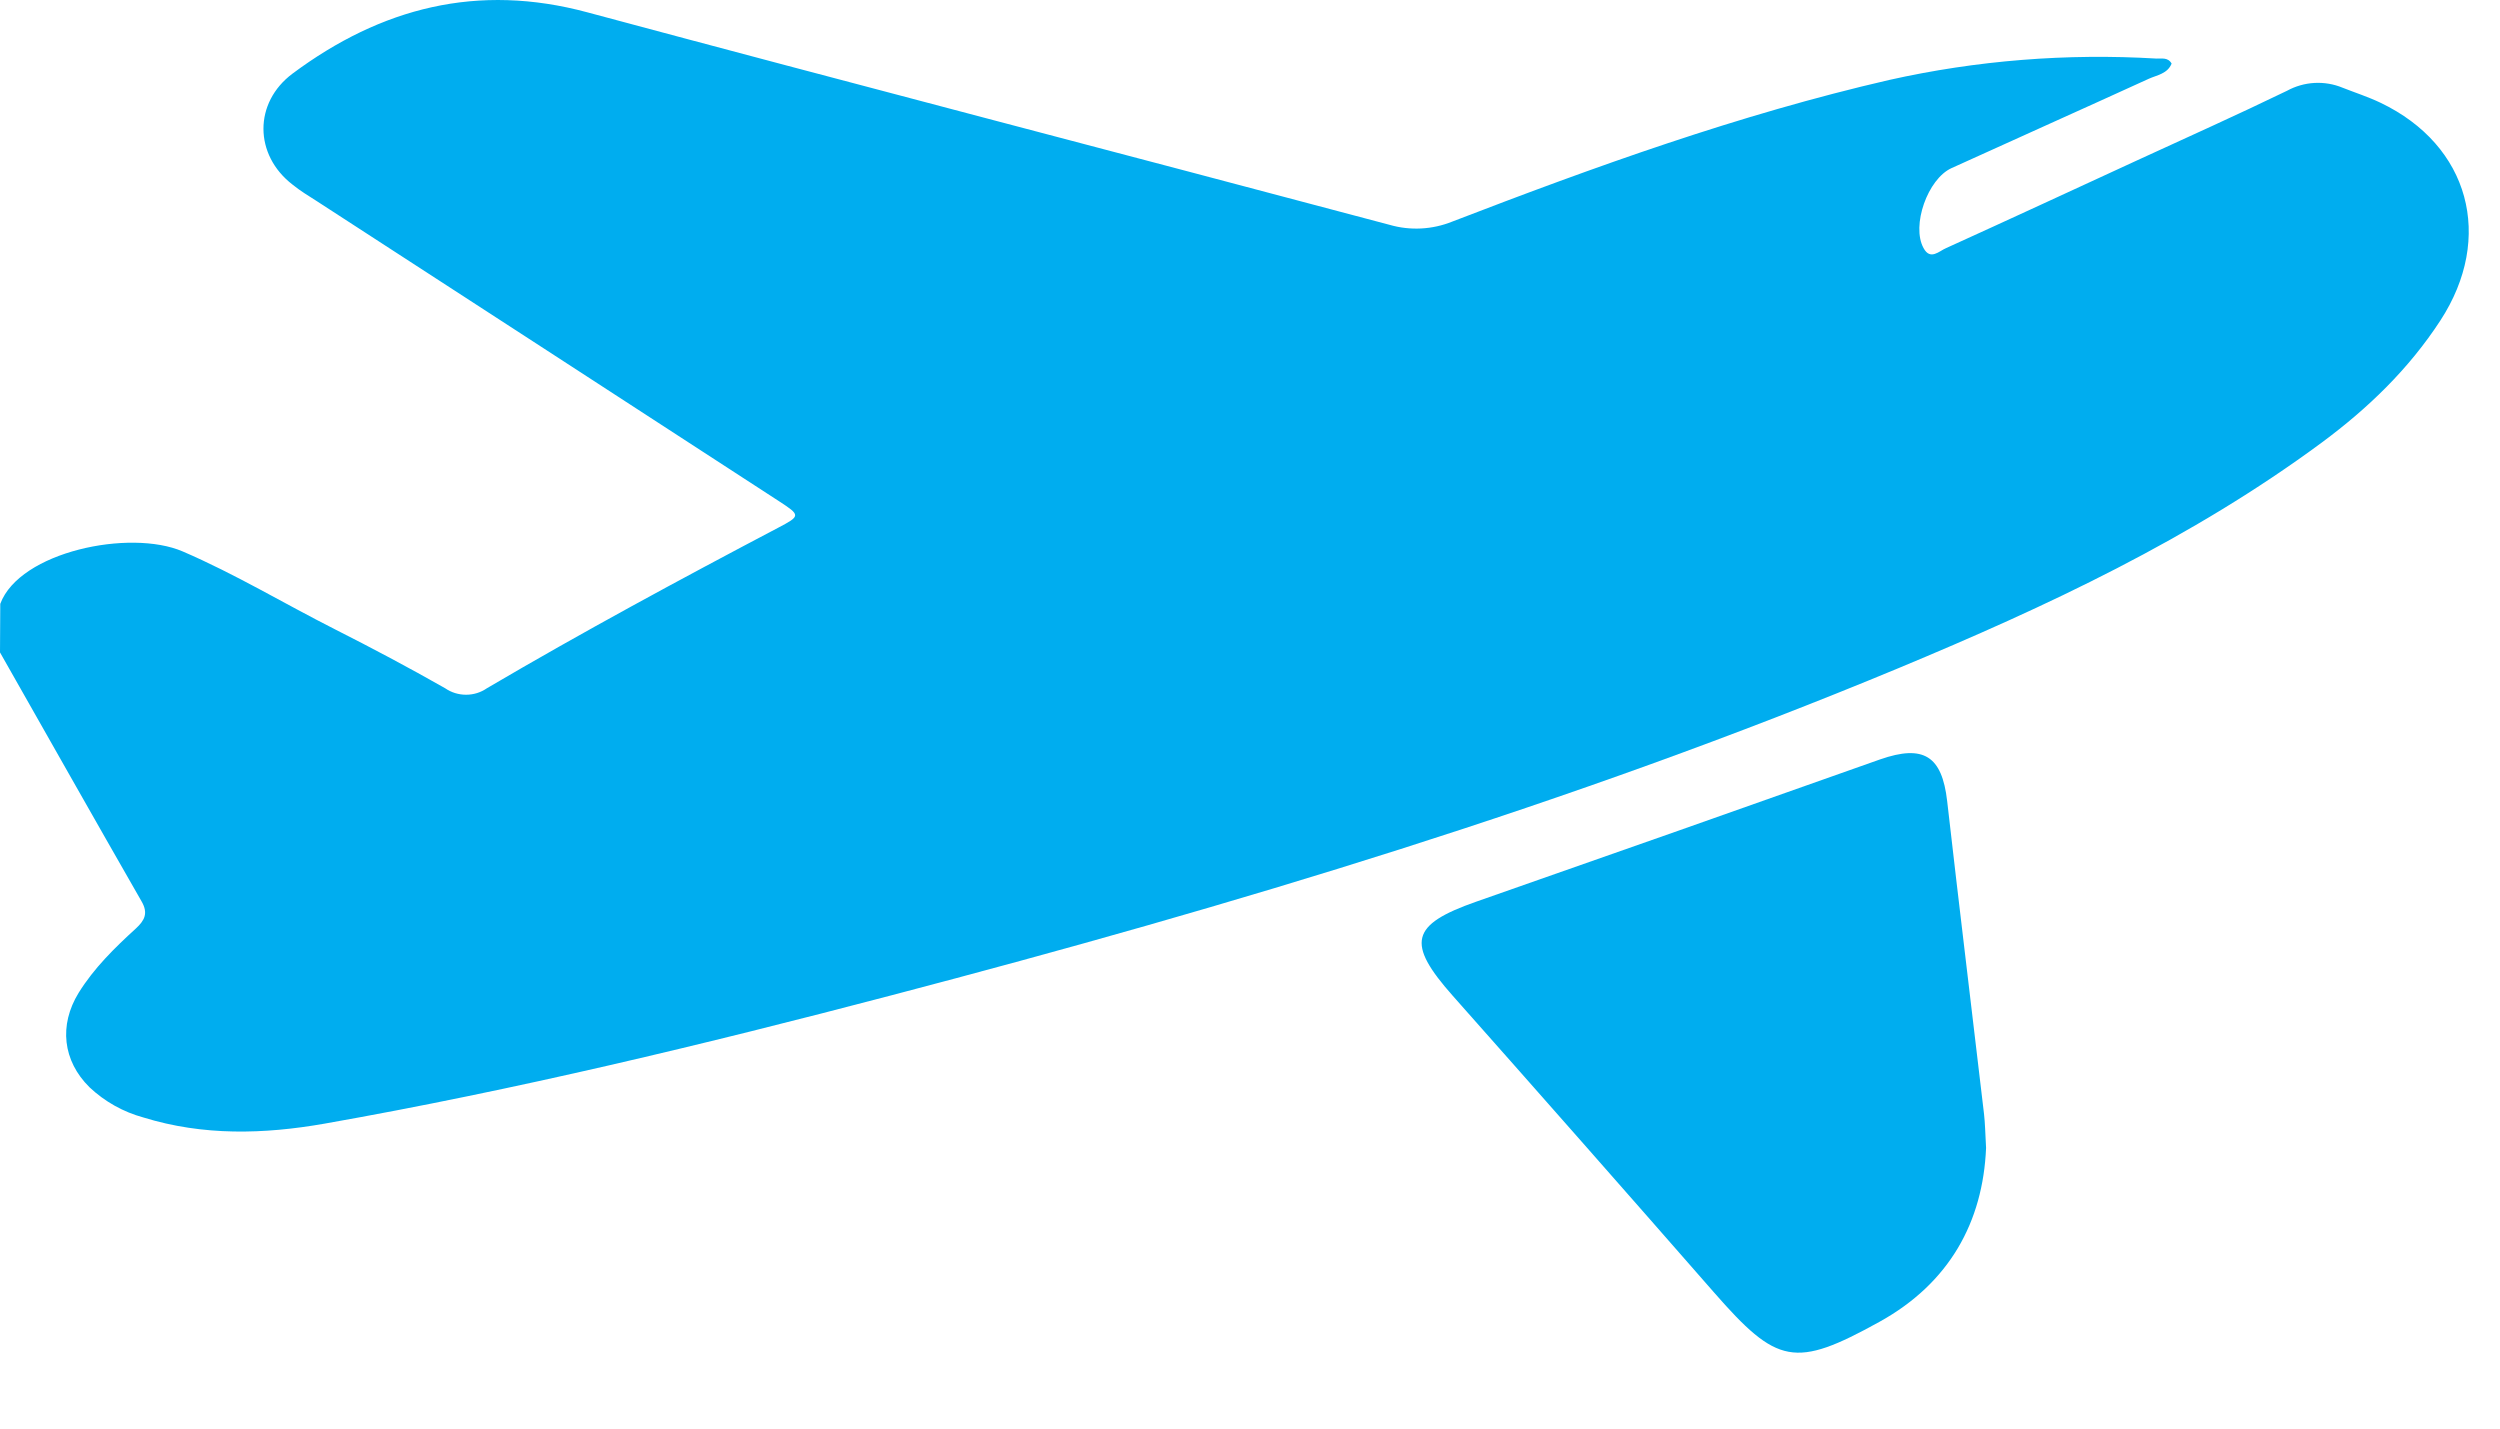 <svg width="28" height="16" viewBox="0 0 28 16" fill="none" xmlns="http://www.w3.org/2000/svg">
<path d="M0.003 6.763C0.22 6.179 1.455 5.922 2.046 6.176C2.636 6.43 3.18 6.759 3.749 7.047C4.166 7.258 4.579 7.477 4.985 7.708C5.054 7.756 5.136 7.781 5.22 7.781C5.304 7.781 5.385 7.756 5.454 7.708C6.524 7.079 7.615 6.49 8.713 5.912C8.968 5.778 8.968 5.772 8.724 5.613C6.998 4.491 5.271 3.37 3.544 2.25C3.454 2.193 3.362 2.137 3.277 2.068C2.844 1.735 2.84 1.15 3.277 0.824C4.269 0.086 5.35 -0.193 6.578 0.138C9.573 0.943 12.568 1.721 15.563 2.518C15.794 2.585 16.042 2.572 16.265 2.482C17.867 1.865 19.479 1.283 21.157 0.896C22.139 0.676 23.148 0.596 24.152 0.656C24.209 0.659 24.28 0.638 24.322 0.712C24.277 0.826 24.158 0.841 24.067 0.882C23.332 1.218 22.593 1.548 21.857 1.883C21.59 2.004 21.405 2.528 21.544 2.779C21.62 2.92 21.719 2.811 21.796 2.779C22.508 2.456 23.217 2.127 23.927 1.8C24.492 1.54 25.057 1.287 25.614 1.017C25.709 0.965 25.814 0.935 25.921 0.929C26.029 0.923 26.137 0.941 26.236 0.982C26.378 1.038 26.524 1.085 26.662 1.151C27.658 1.627 27.938 2.66 27.332 3.59C26.979 4.132 26.522 4.573 26.006 4.955C24.548 6.033 22.922 6.793 21.259 7.485C17.6 9.006 13.817 10.142 9.99 11.146C7.888 11.698 5.775 12.207 3.634 12.585C2.955 12.704 2.277 12.723 1.607 12.516C1.38 12.454 1.173 12.338 1.002 12.177C0.702 11.88 0.659 11.482 0.88 11.121C1.053 10.842 1.284 10.616 1.523 10.398C1.62 10.308 1.662 10.228 1.586 10.096C1.054 9.168 0.528 8.237 0 7.307L0.003 6.763Z" fill="#00ADEF"/>
<path d="M22.244 12.857C22.209 13.686 21.834 14.371 21.049 14.805C20.101 15.329 19.905 15.285 19.195 14.473C18.225 13.364 17.25 12.257 16.272 11.154C15.747 10.562 15.797 10.357 16.533 10.099C18.042 9.571 19.55 9.04 21.058 8.505C21.544 8.336 21.75 8.466 21.808 8.971C21.941 10.139 22.084 11.307 22.221 12.476C22.233 12.582 22.235 12.69 22.244 12.857Z" fill="#00ADEF"/>
</svg>
